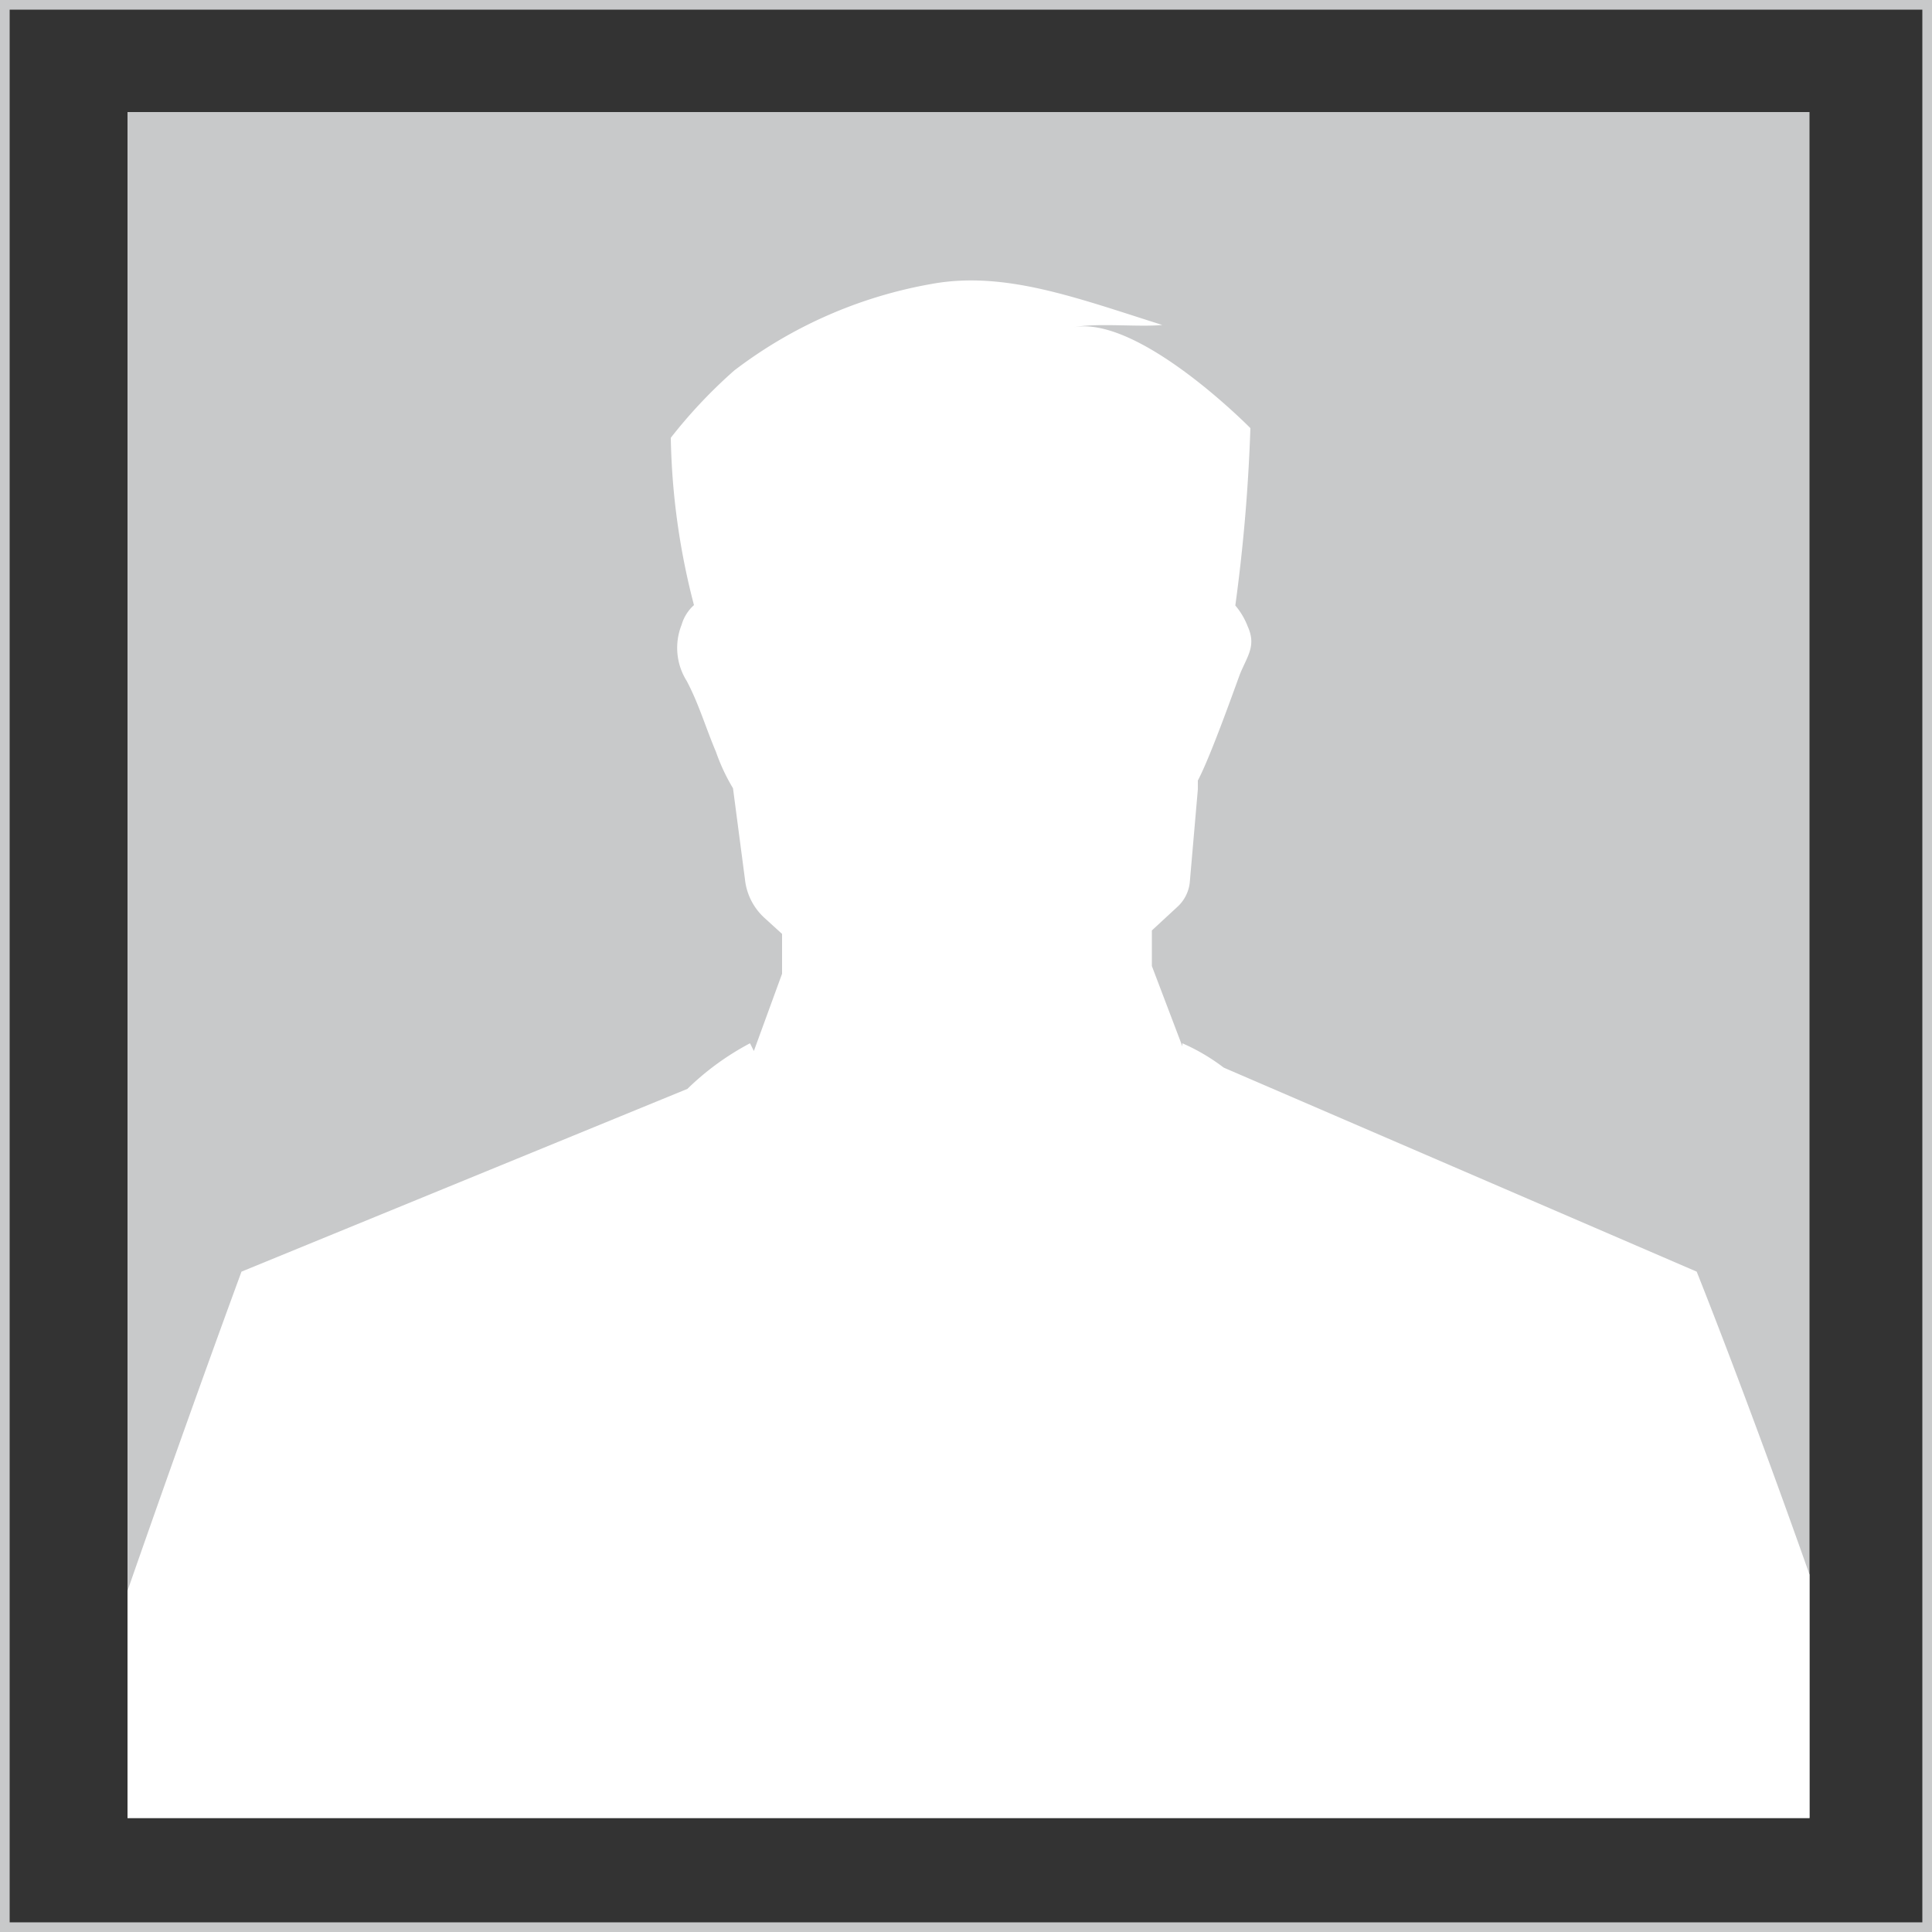 <svg xmlns="http://www.w3.org/2000/svg" viewBox="0 0 50 50"><rect x="0" y="0" width="50" height="50" fill="#333333" stroke="none"/><defs><style>.cls-1{fill:#c8c9ca;}.cls-2{fill:none;}.cls-3{fill:#fff;}</style></defs><g id="レイヤー_2" data-name="レイヤー 2"><g id="レイヤー_1-2" data-name="レイヤー 1"><path class="cls-1" d="M50,50H0V0H50ZM.25,49.75h49.5V.25H.25Z"/><rect class="cls-1" x="3.3" y="2.9" width="43.53" height="44.15"/><rect class="cls-2" x="3.3" y="2.9" width="43.53" height="44.15"/><path class="cls-3" d="M46.83,47.05v-6.3c-1.64-4.65-2.92-7.84-2.92-7.84L31.67,27.63A5.2,5.2,0,0,0,30.6,27l0,.08L29.81,25l0,0c0-.12,0-.23,0-.35v-.57l.66-.61a1,1,0,0,0,.32-.62L31,20.43l0-.23c.34-.64,1-2.52,1.1-2.78.2-.47.41-.72.19-1.21a1.88,1.88,0,0,0-.32-.54,44.8,44.8,0,0,0,.39-4.59s-2.88-2.93-4.58-2.61c.6-.12,1.7,0,2.3-.06C27.86,7.71,26,7,24.1,7.35A11.76,11.76,0,0,0,19,9.59a13,13,0,0,0-1.64,1.74,18.3,18.3,0,0,0,.6,4.33,1.09,1.09,0,0,0-.32.51,1.61,1.61,0,0,0,.13,1.45c.31.58.5,1.23.76,1.84a5,5,0,0,0,.44.94l.31,2.36a1.57,1.57,0,0,0,.51,1l.45.41,0,.9s0,.09,0,.13l-.73,2L19.41,27a7,7,0,0,0-1.62,1.18L6.25,32.91S5,36.29,3.3,41.17v5.88Z"/></g></g></svg>